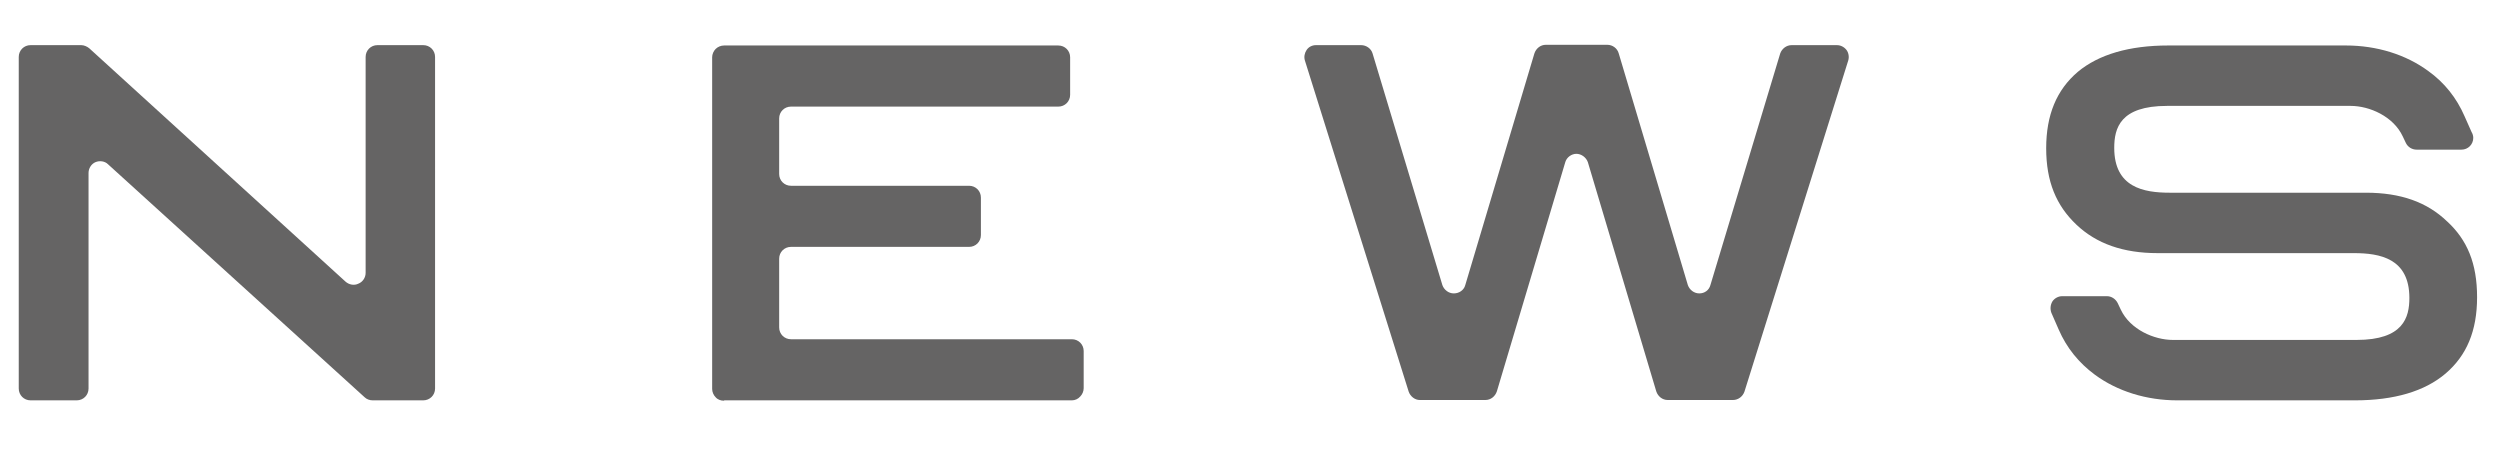 <?xml version="1.0" encoding="UTF-8"?><svg id="_ヘッダー" xmlns="http://www.w3.org/2000/svg" viewBox="0 0 72 13"><rect x="-190" y="-33" width="1920" height="80" style="fill:none;"/><path d="m20.86,11.53h10.01c.09,0,.18-.04.24-.11.06-.06.1-.15.1-.24v-1.07c0-.19-.15-.34-.34-.34h-8.09c-.19,0-.34-.15-.34-.34v-1.98c0-.19.15-.34.34-.34h5.13c.19,0,.34-.15.34-.34v-1.08c0-.19-.15-.34-.34-.34h-5.13c-.19,0-.34-.15-.34-.34v-1.6c0-.19.15-.34.34-.34h7.7c.19,0,.34-.15.34-.34v-1.08c0-.19-.15-.34-.34-.34h-9.63c-.09,0-.18.04-.24.1-.06.06-.1.15-.1.24v9.55c0,.09.04.18.1.24.06.07.15.1.24.1Z" style="fill:#656464;"/><path d="m12.19,1.3h-1.32c-.19,0-.34.15-.34.34v6.22c0,.13-.08.26-.21.31-.12.06-.27.03-.37-.06L2.57,1.39c-.06-.05-.15-.09-.23-.09H.88c-.19,0-.34.15-.34.34v9.55c0,.19.15.34.34.34h1.33c.19,0,.34-.15.34-.34v-6.21c0-.13.08-.26.2-.31.12-.05.27-.03.36.06l7.39,6.71c.06.06.15.09.23.09h1.46c.19,0,.34-.15.34-.34V1.64c0-.19-.15-.34-.34-.34Z" style="fill:#656464;"/><path d="m70.48,6.38h0c-.58-.56-1.34-.83-2.34-.83h-5.65c-.75,0-1.6-.15-1.6-1.29,0-.57.17-1.21,1.52-1.21h5.29c.54,0,1.23.3,1.5.88l.09.19c.06.12.18.19.31.19h1.29s0,0,0,0c.19,0,.34-.15.34-.34,0-.06-.02-.12-.05-.17l-.2-.45c-.23-.53-.58-.97-1.04-1.3-.65-.48-1.49-.74-2.38-.74h-5.11c-1.13,0-2.01.26-2.61.76-.61.52-.91,1.24-.91,2.2s.29,1.65.87,2.2c.58.55,1.35.82,2.34.82h5.65c.75,0,1.6.15,1.6,1.29,0,.56-.17,1.21-1.52,1.21h-5.29c-.54,0-1.23-.3-1.5-.87l-.09-.19c-.06-.12-.18-.2-.31-.2h-1.29c-.11,0-.22.06-.28.15-.06.1-.07.22-.03.33l.21.48c.23.53.58.96,1.04,1.3.65.48,1.49.74,2.38.74h5.11c1.13,0,2.01-.26,2.61-.77.61-.52.91-1.23.91-2.2s-.28-1.65-.87-2.19Z" style="fill:#656464;"/><path d="m52.9,1.3h-1.3c-.15,0-.28.1-.33.24l-2.01,6.67c-.04.15-.17.24-.32.24s-.28-.1-.33-.24l-1.99-6.67c-.04-.15-.18-.25-.33-.25h-1.77c-.15,0-.28.1-.33.25l-1.99,6.67c-.04.15-.18.24-.33.24s-.28-.1-.33-.24l-2.01-6.67c-.04-.14-.18-.24-.33-.24h-1.3c-.11,0-.21.05-.27.14-.06.09-.08.2-.05.3l2.99,9.54c.05.14.18.24.32.24h1.89c.15,0,.28-.1.33-.25l1.97-6.6c.04-.14.18-.24.32-.24s.28.1.33.24l1.97,6.6c.05.15.18.25.33.25h1.88c.15,0,.28-.1.33-.24l2.99-9.54c.03-.1.01-.22-.05-.3-.07-.09-.17-.14-.28-.14Z" style="fill:#656464;"/><rect id="_スライス_" width="72" height="13" style="fill:none;"/></svg>